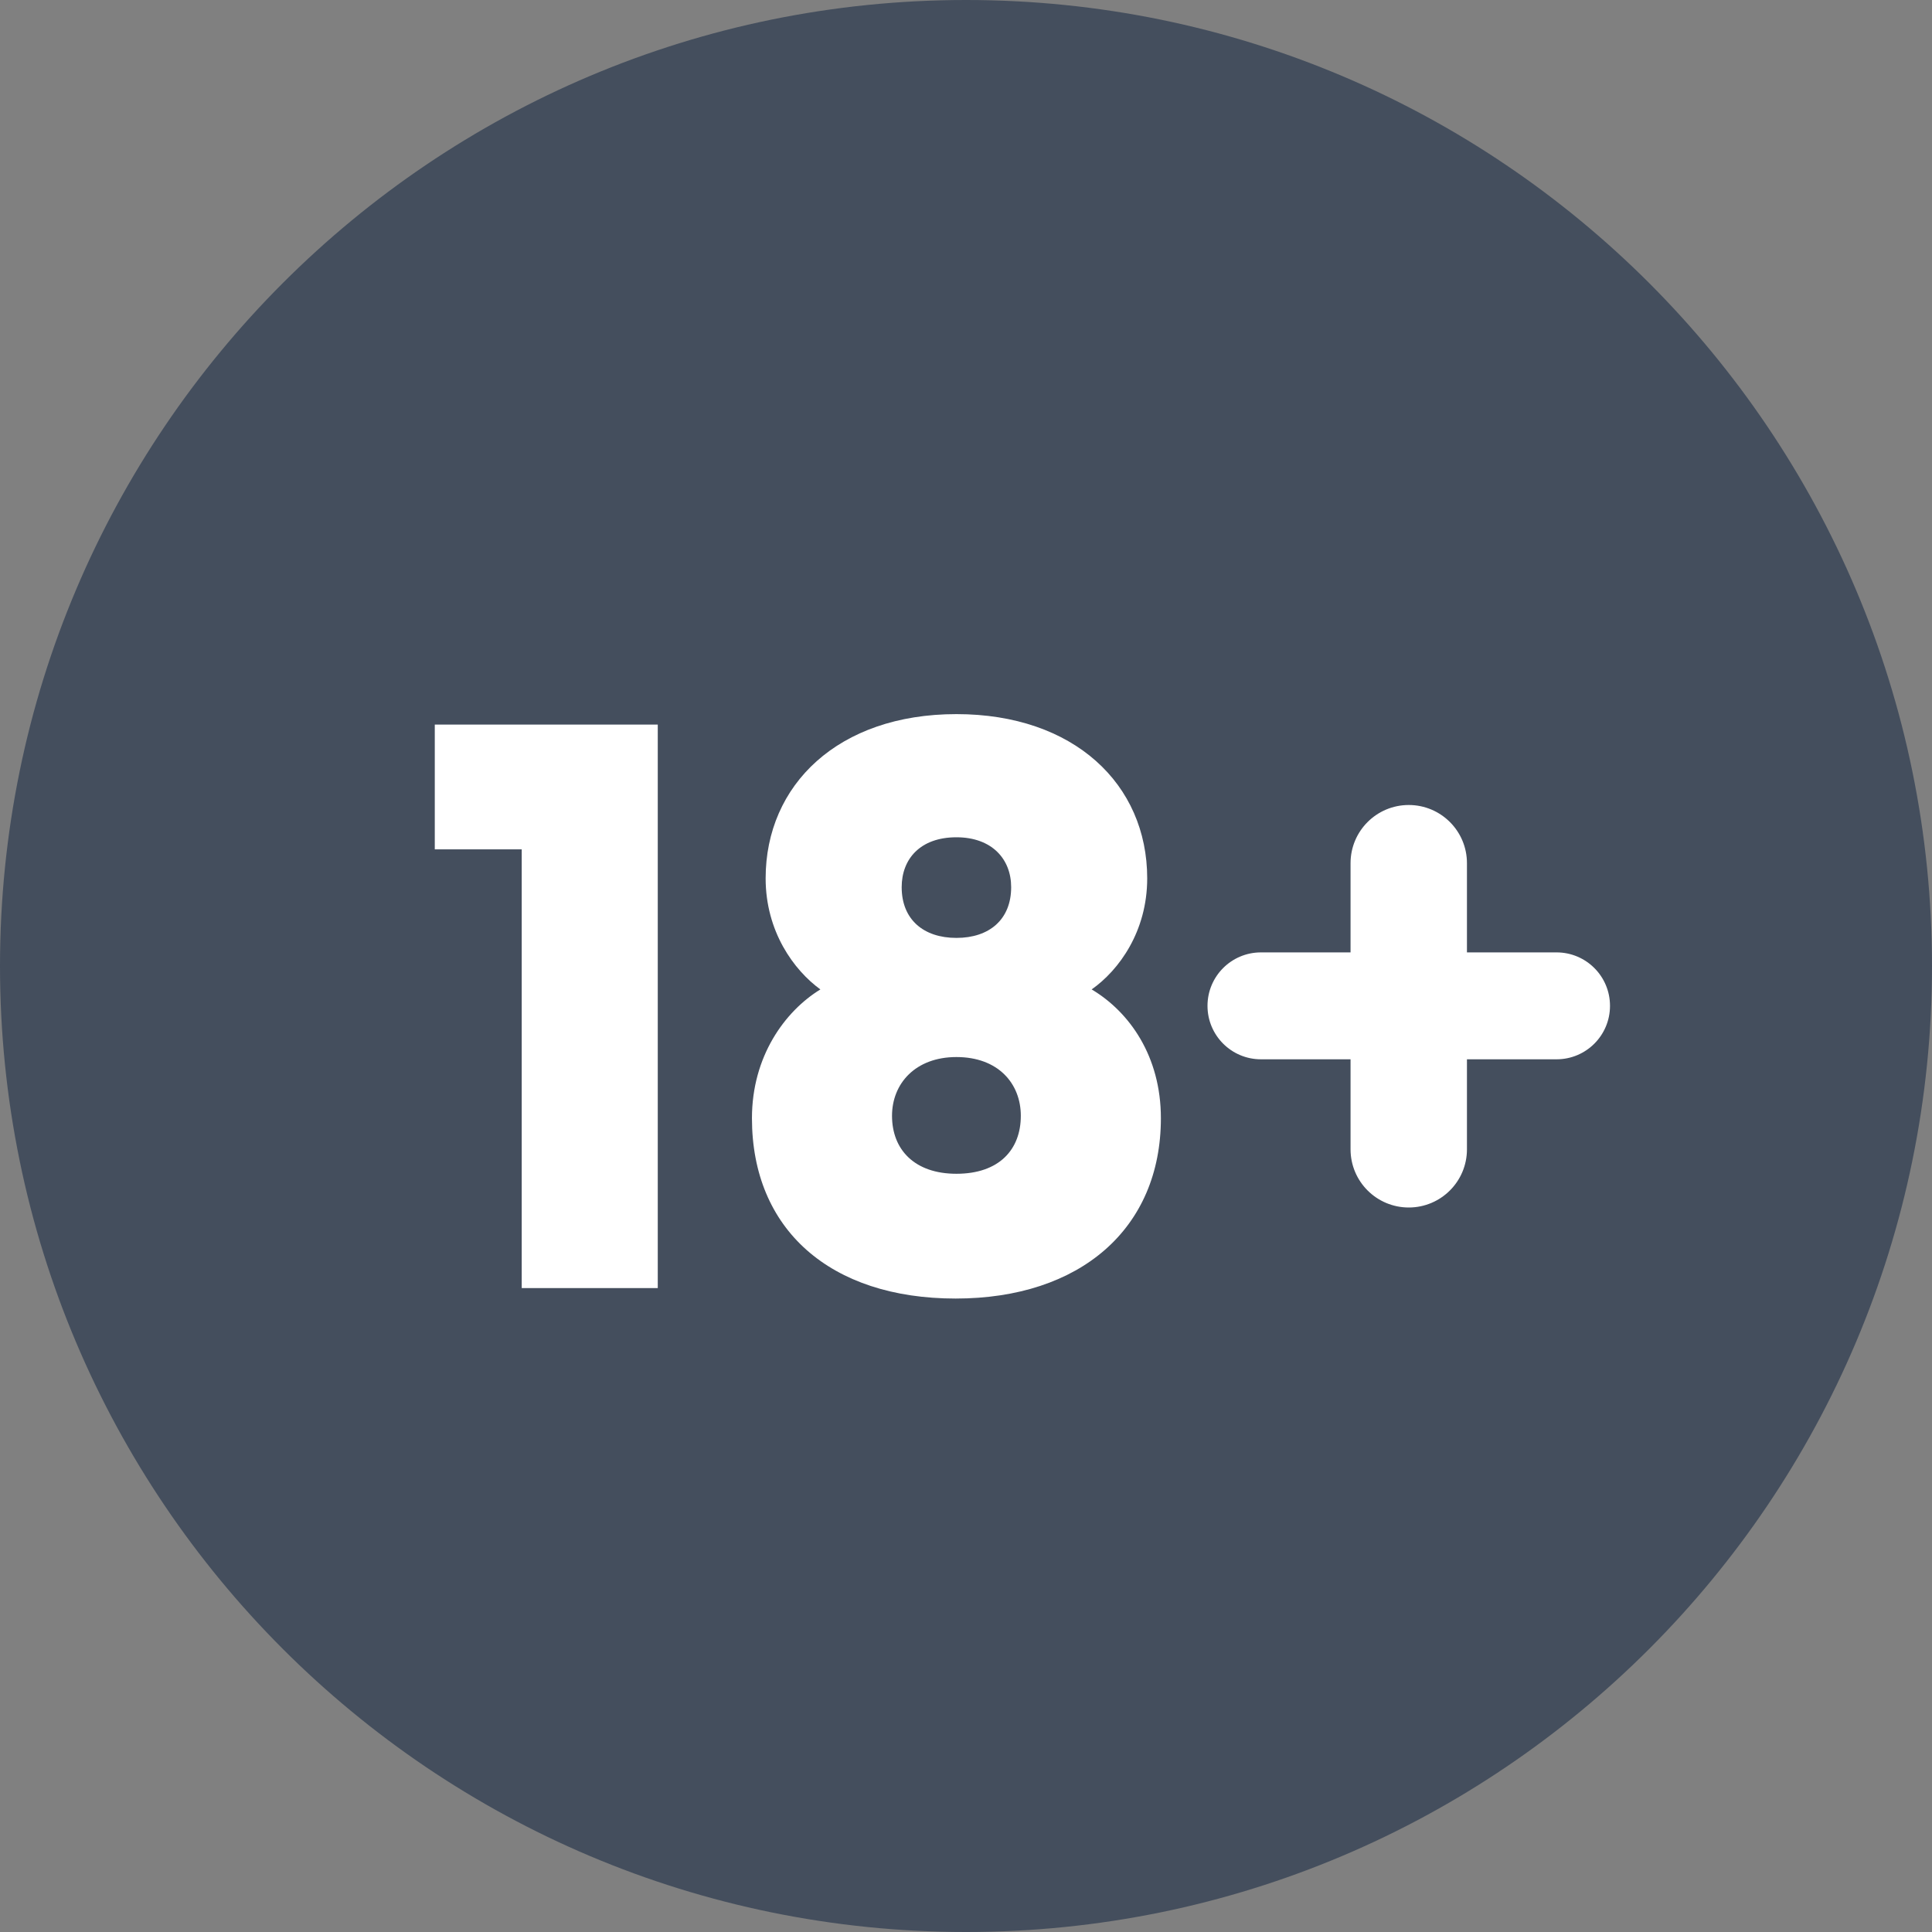 <?xml version="1.0" encoding="UTF-8"?>
<svg xmlns="http://www.w3.org/2000/svg" width="24" height="24" viewBox="0 0 24 24" fill="none">
  <rect x="0" y="0" width="24" height="24" fill="#808080" stroke="none"/>
  <path d="M12 1C18.075 1 23 5.925 23 12C23 18.075 18.075 23 12 23C5.925 23 1 18.075 1 12C1 5.925 5.925 1 12 1Z" fill="#444E5D"></path>
  <path d="M12 1C18.075 1 23 5.925 23 12C23 18.075 18.075 23 12 23C5.925 23 1 18.075 1 12C1 5.925 5.925 1 12 1Z" stroke="#444E5D" stroke-width="2"></path>
  <path d="M8.171 9.001V16.001H6.481V10.551H5.401V9.001H8.171Z" fill="white"></path>
  <path d="M11.871 16.131C10.311 16.131 9.341 15.271 9.341 13.891C9.341 13.121 9.751 12.561 10.191 12.291C9.861 12.051 9.511 11.571 9.511 10.911C9.511 9.751 10.411 8.871 11.881 8.871C13.341 8.871 14.251 9.741 14.251 10.911C14.251 11.571 13.901 12.051 13.561 12.291C14.031 12.571 14.421 13.121 14.421 13.891C14.421 15.261 13.421 16.131 11.871 16.131ZM11.881 10.401C11.431 10.401 11.201 10.671 11.201 11.021C11.201 11.421 11.471 11.651 11.881 11.651C12.291 11.651 12.561 11.421 12.561 11.021C12.561 10.671 12.321 10.401 11.881 10.401ZM11.881 13.131C11.371 13.131 11.081 13.461 11.081 13.861C11.081 14.281 11.361 14.581 11.881 14.581C12.411 14.581 12.681 14.281 12.681 13.861C12.681 13.461 12.401 13.131 11.881 13.131Z" fill="white"></path>
  <path d="M15 12.495C15 12.128 15.297 11.831 15.664 11.831H16.777V10.723C16.777 10.323 17.101 10 17.5 10C17.899 10 18.223 10.323 18.223 10.723V11.831H19.336C19.703 11.831 20 12.128 20 12.495C20 12.862 19.703 13.159 19.336 13.159H18.223V14.277C18.223 14.677 17.899 15 17.5 15C17.101 15 16.777 14.677 16.777 14.277V13.159H15.664C15.297 13.159 15 12.862 15 12.495Z" fill="white"></path>
</svg>
